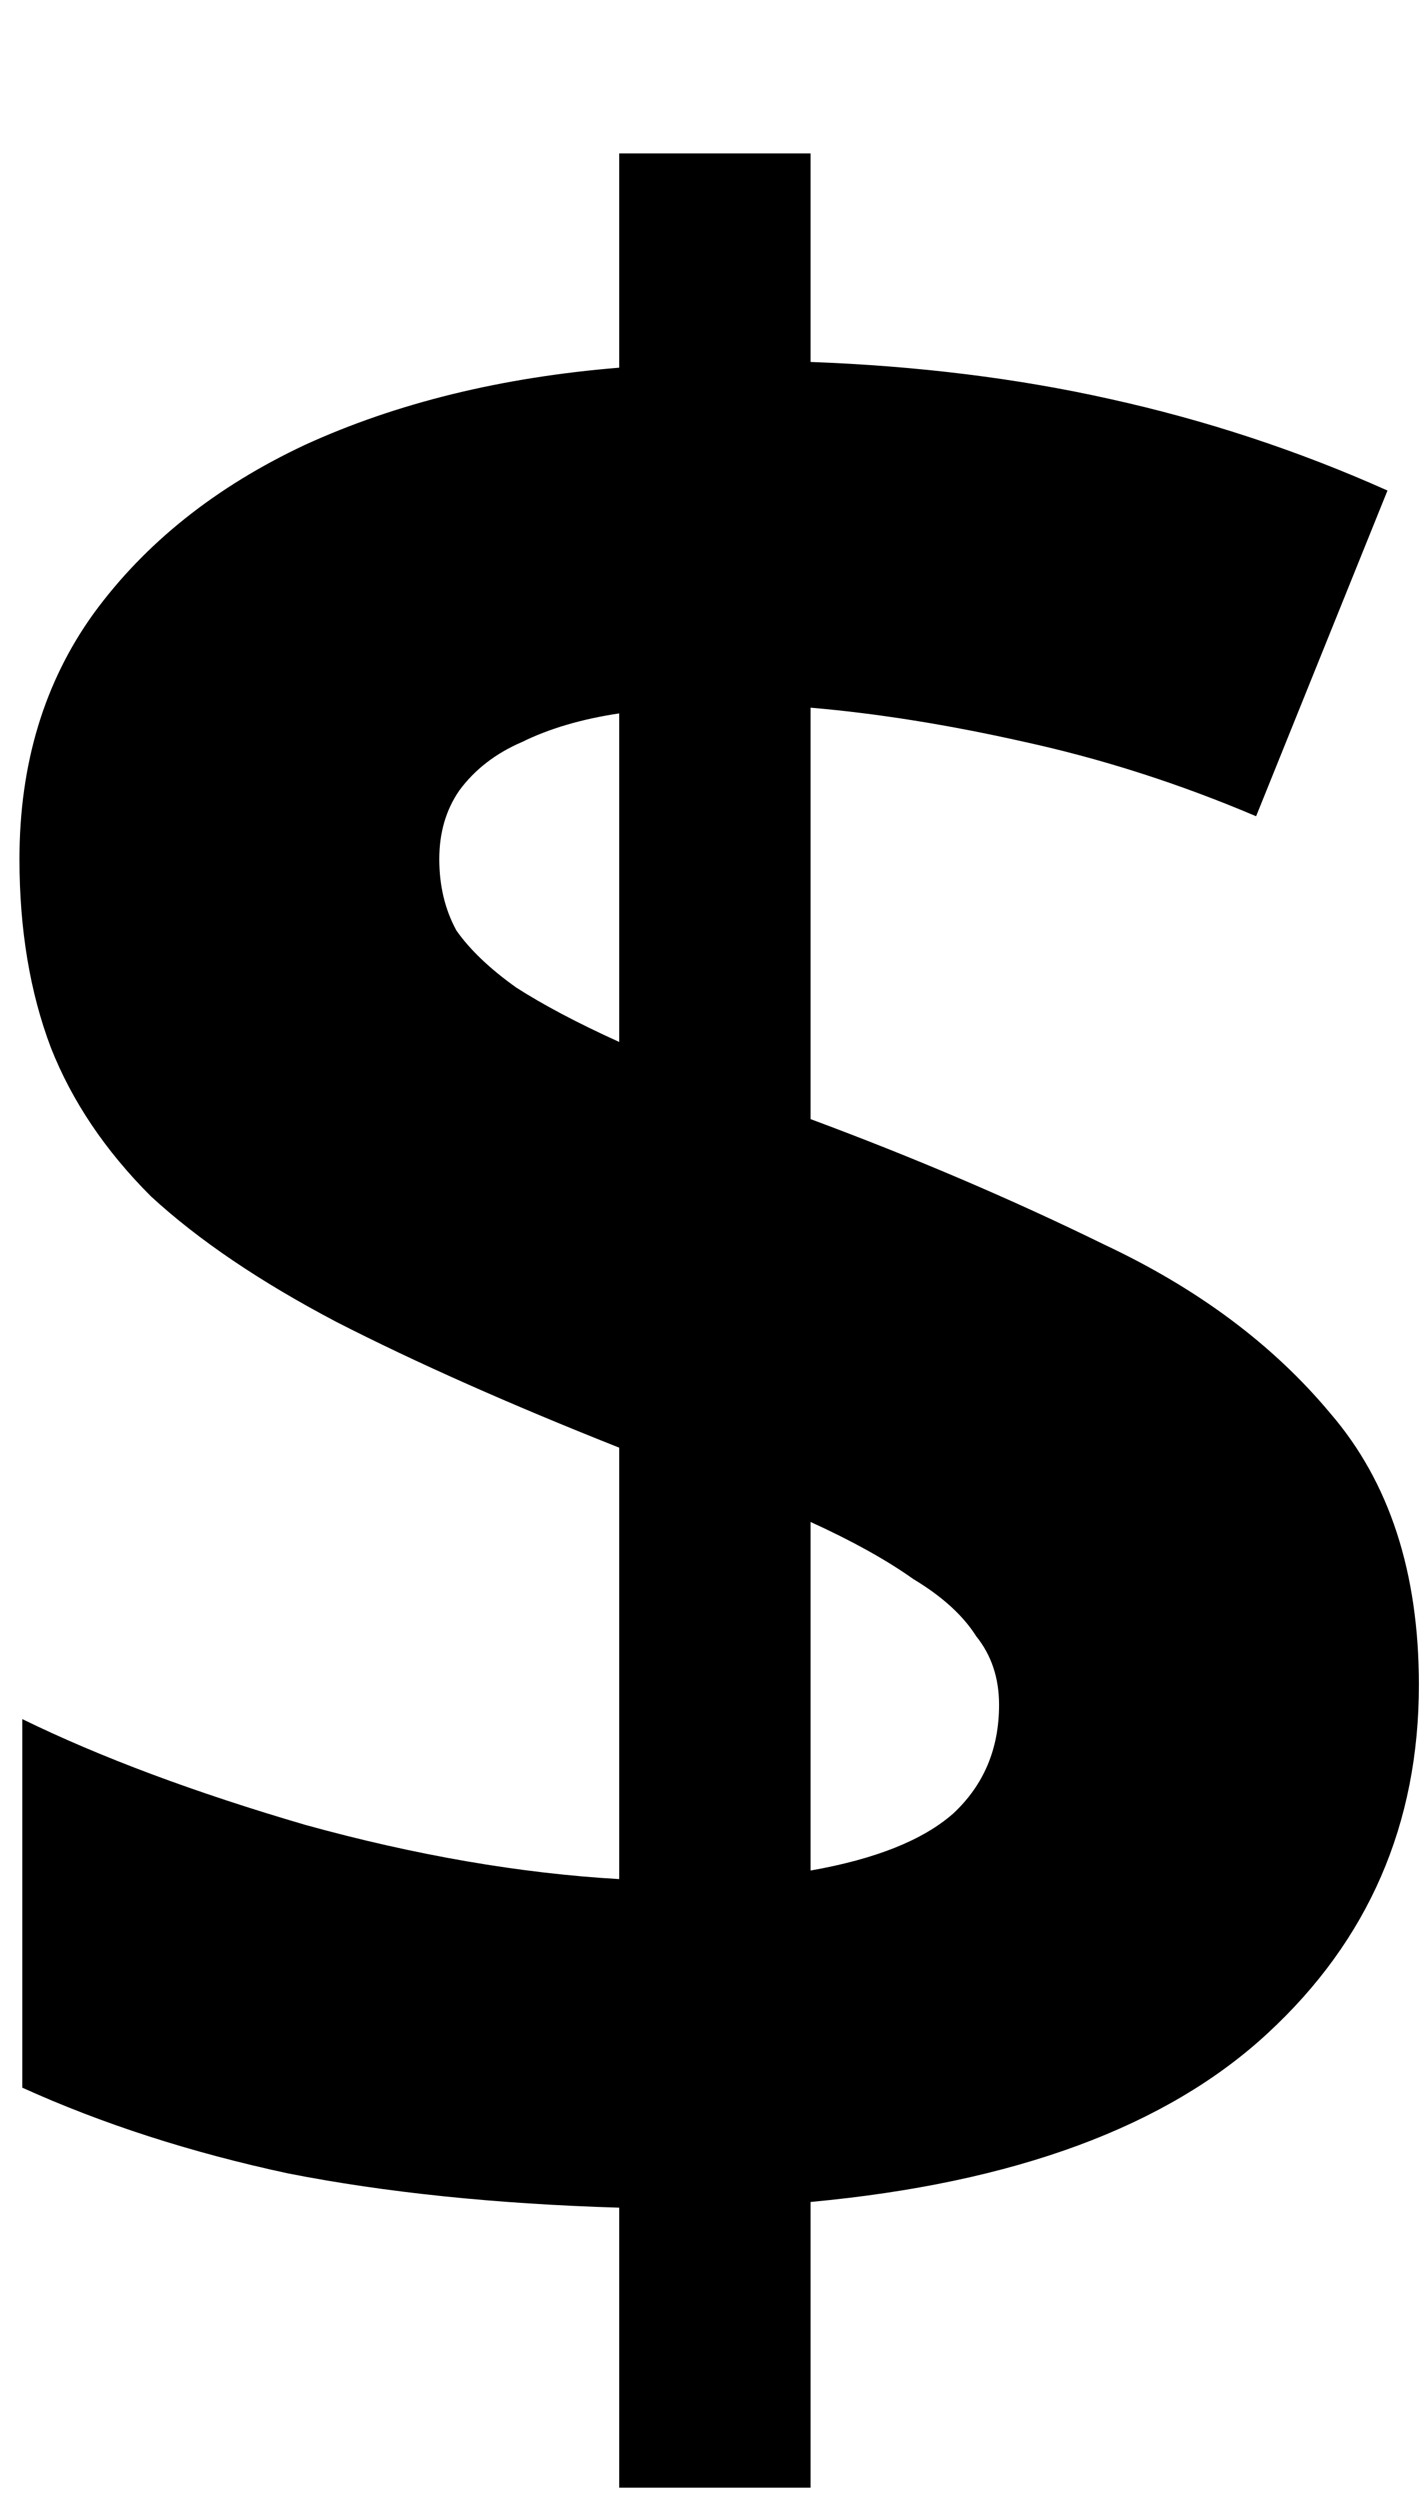<svg width="8" height="14" viewBox="0 0 8 14" fill="none" xmlns="http://www.w3.org/2000/svg">
<path d="M3.469 12.363C2.776 12.342 2.157 12.278 1.613 12.171C1.069 12.054 0.573 11.894 0.125 11.691V9.627C0.563 9.841 1.091 10.038 1.709 10.219C2.328 10.39 2.915 10.491 3.469 10.523V8.107C2.851 7.862 2.323 7.627 1.885 7.403C1.459 7.179 1.112 6.945 0.845 6.699C0.589 6.443 0.403 6.166 0.285 5.867C0.168 5.558 0.109 5.206 0.109 4.811C0.109 4.278 0.248 3.819 0.525 3.435C0.813 3.041 1.208 2.726 1.709 2.491C2.221 2.257 2.808 2.113 3.469 2.059V0.859H4.541V2.027C5.139 2.049 5.699 2.118 6.221 2.235C6.755 2.353 7.272 2.523 7.773 2.747L7.037 4.571C6.611 4.39 6.179 4.251 5.741 4.155C5.315 4.059 4.915 3.995 4.541 3.963V6.267C5.117 6.481 5.667 6.715 6.189 6.971C6.712 7.217 7.133 7.531 7.453 7.915C7.784 8.299 7.949 8.806 7.949 9.435C7.949 10.214 7.667 10.865 7.101 11.387C6.536 11.91 5.683 12.225 4.541 12.331V13.931H3.469V12.363ZM4.541 10.475C4.904 10.411 5.171 10.305 5.341 10.155C5.512 9.995 5.597 9.793 5.597 9.547C5.597 9.398 5.555 9.27 5.469 9.163C5.395 9.046 5.277 8.939 5.117 8.843C4.968 8.737 4.776 8.63 4.541 8.523V10.475ZM3.469 3.995C3.256 4.027 3.075 4.081 2.925 4.155C2.776 4.219 2.659 4.31 2.573 4.427C2.499 4.534 2.461 4.662 2.461 4.811C2.461 4.961 2.493 5.094 2.557 5.211C2.632 5.318 2.744 5.425 2.893 5.531C3.043 5.627 3.235 5.729 3.469 5.835V3.995Z" fill="#000000"/>
</svg>
